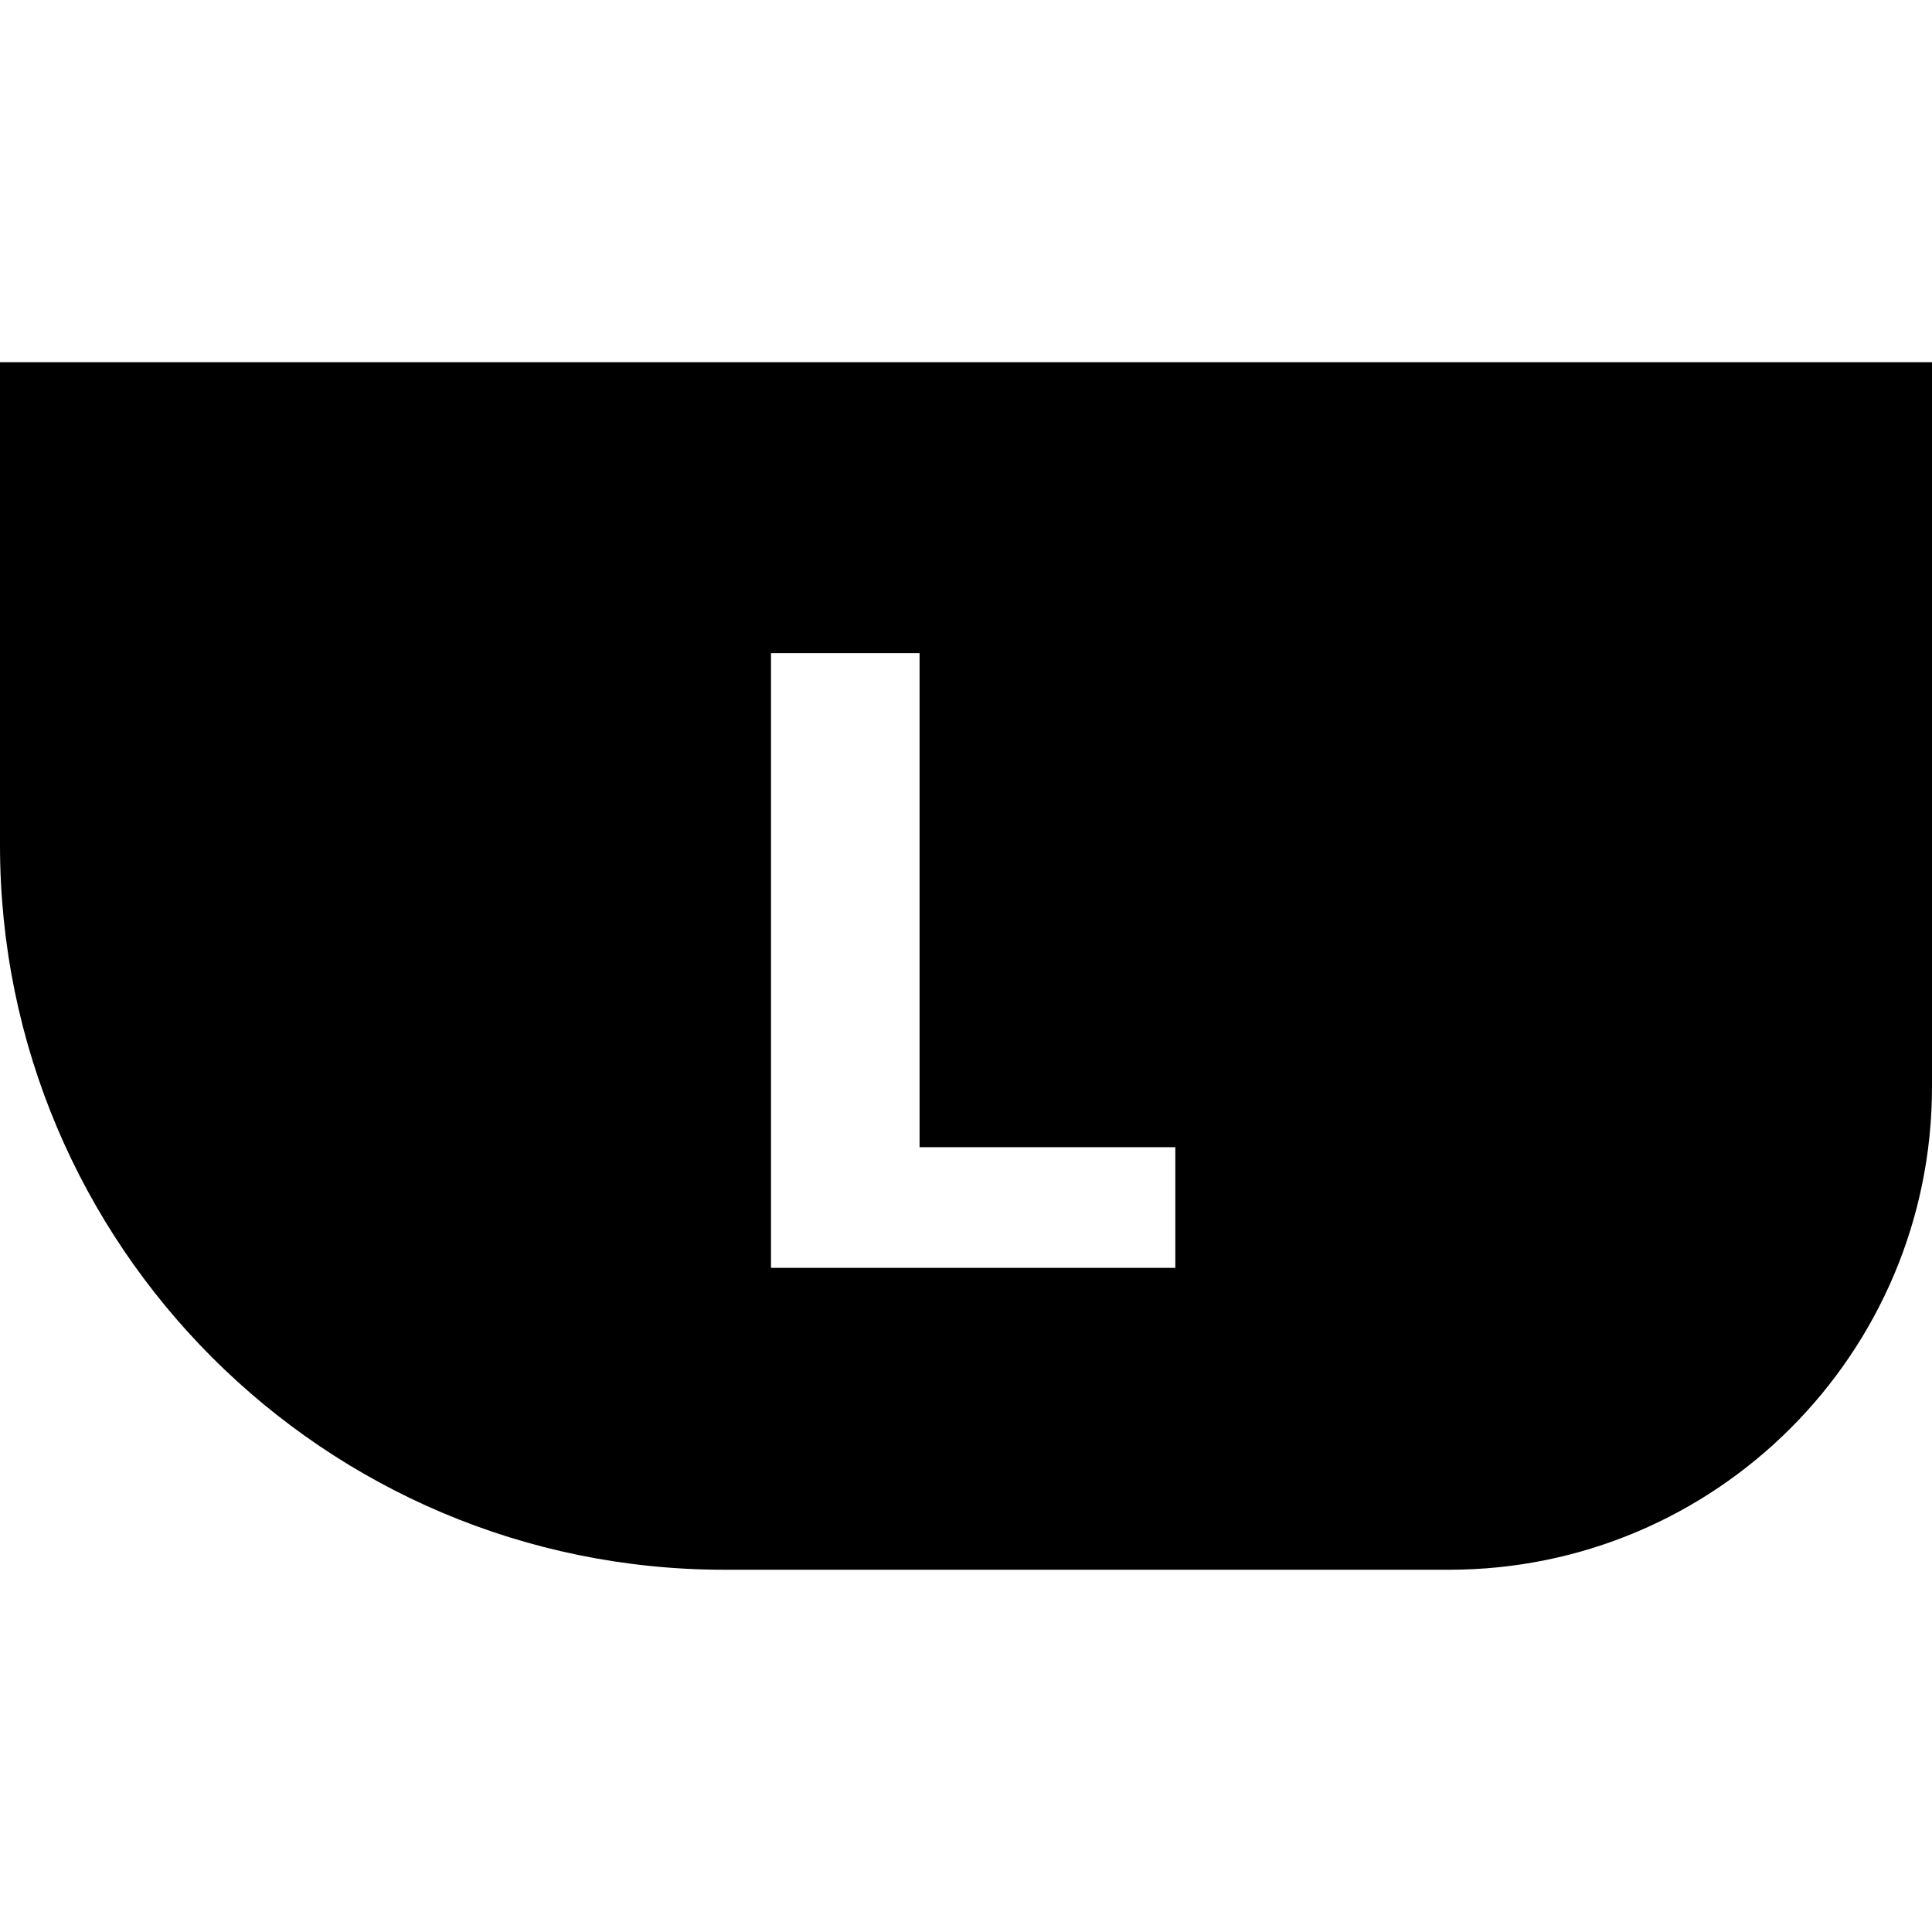 <svg fill="none" height="32" viewBox="0 0 32 32" width="32" xmlns="http://www.w3.org/2000/svg"><path clip-rule="evenodd" d="m32 6h-32v8c0 6.627 5.373 12 12 12h12c4.418 0 8-3.582 8-8zm-12.533 15h-6.697v-10.182h2.461v8.183h4.236z" fill="#000" fill-rule="evenodd"/></svg>